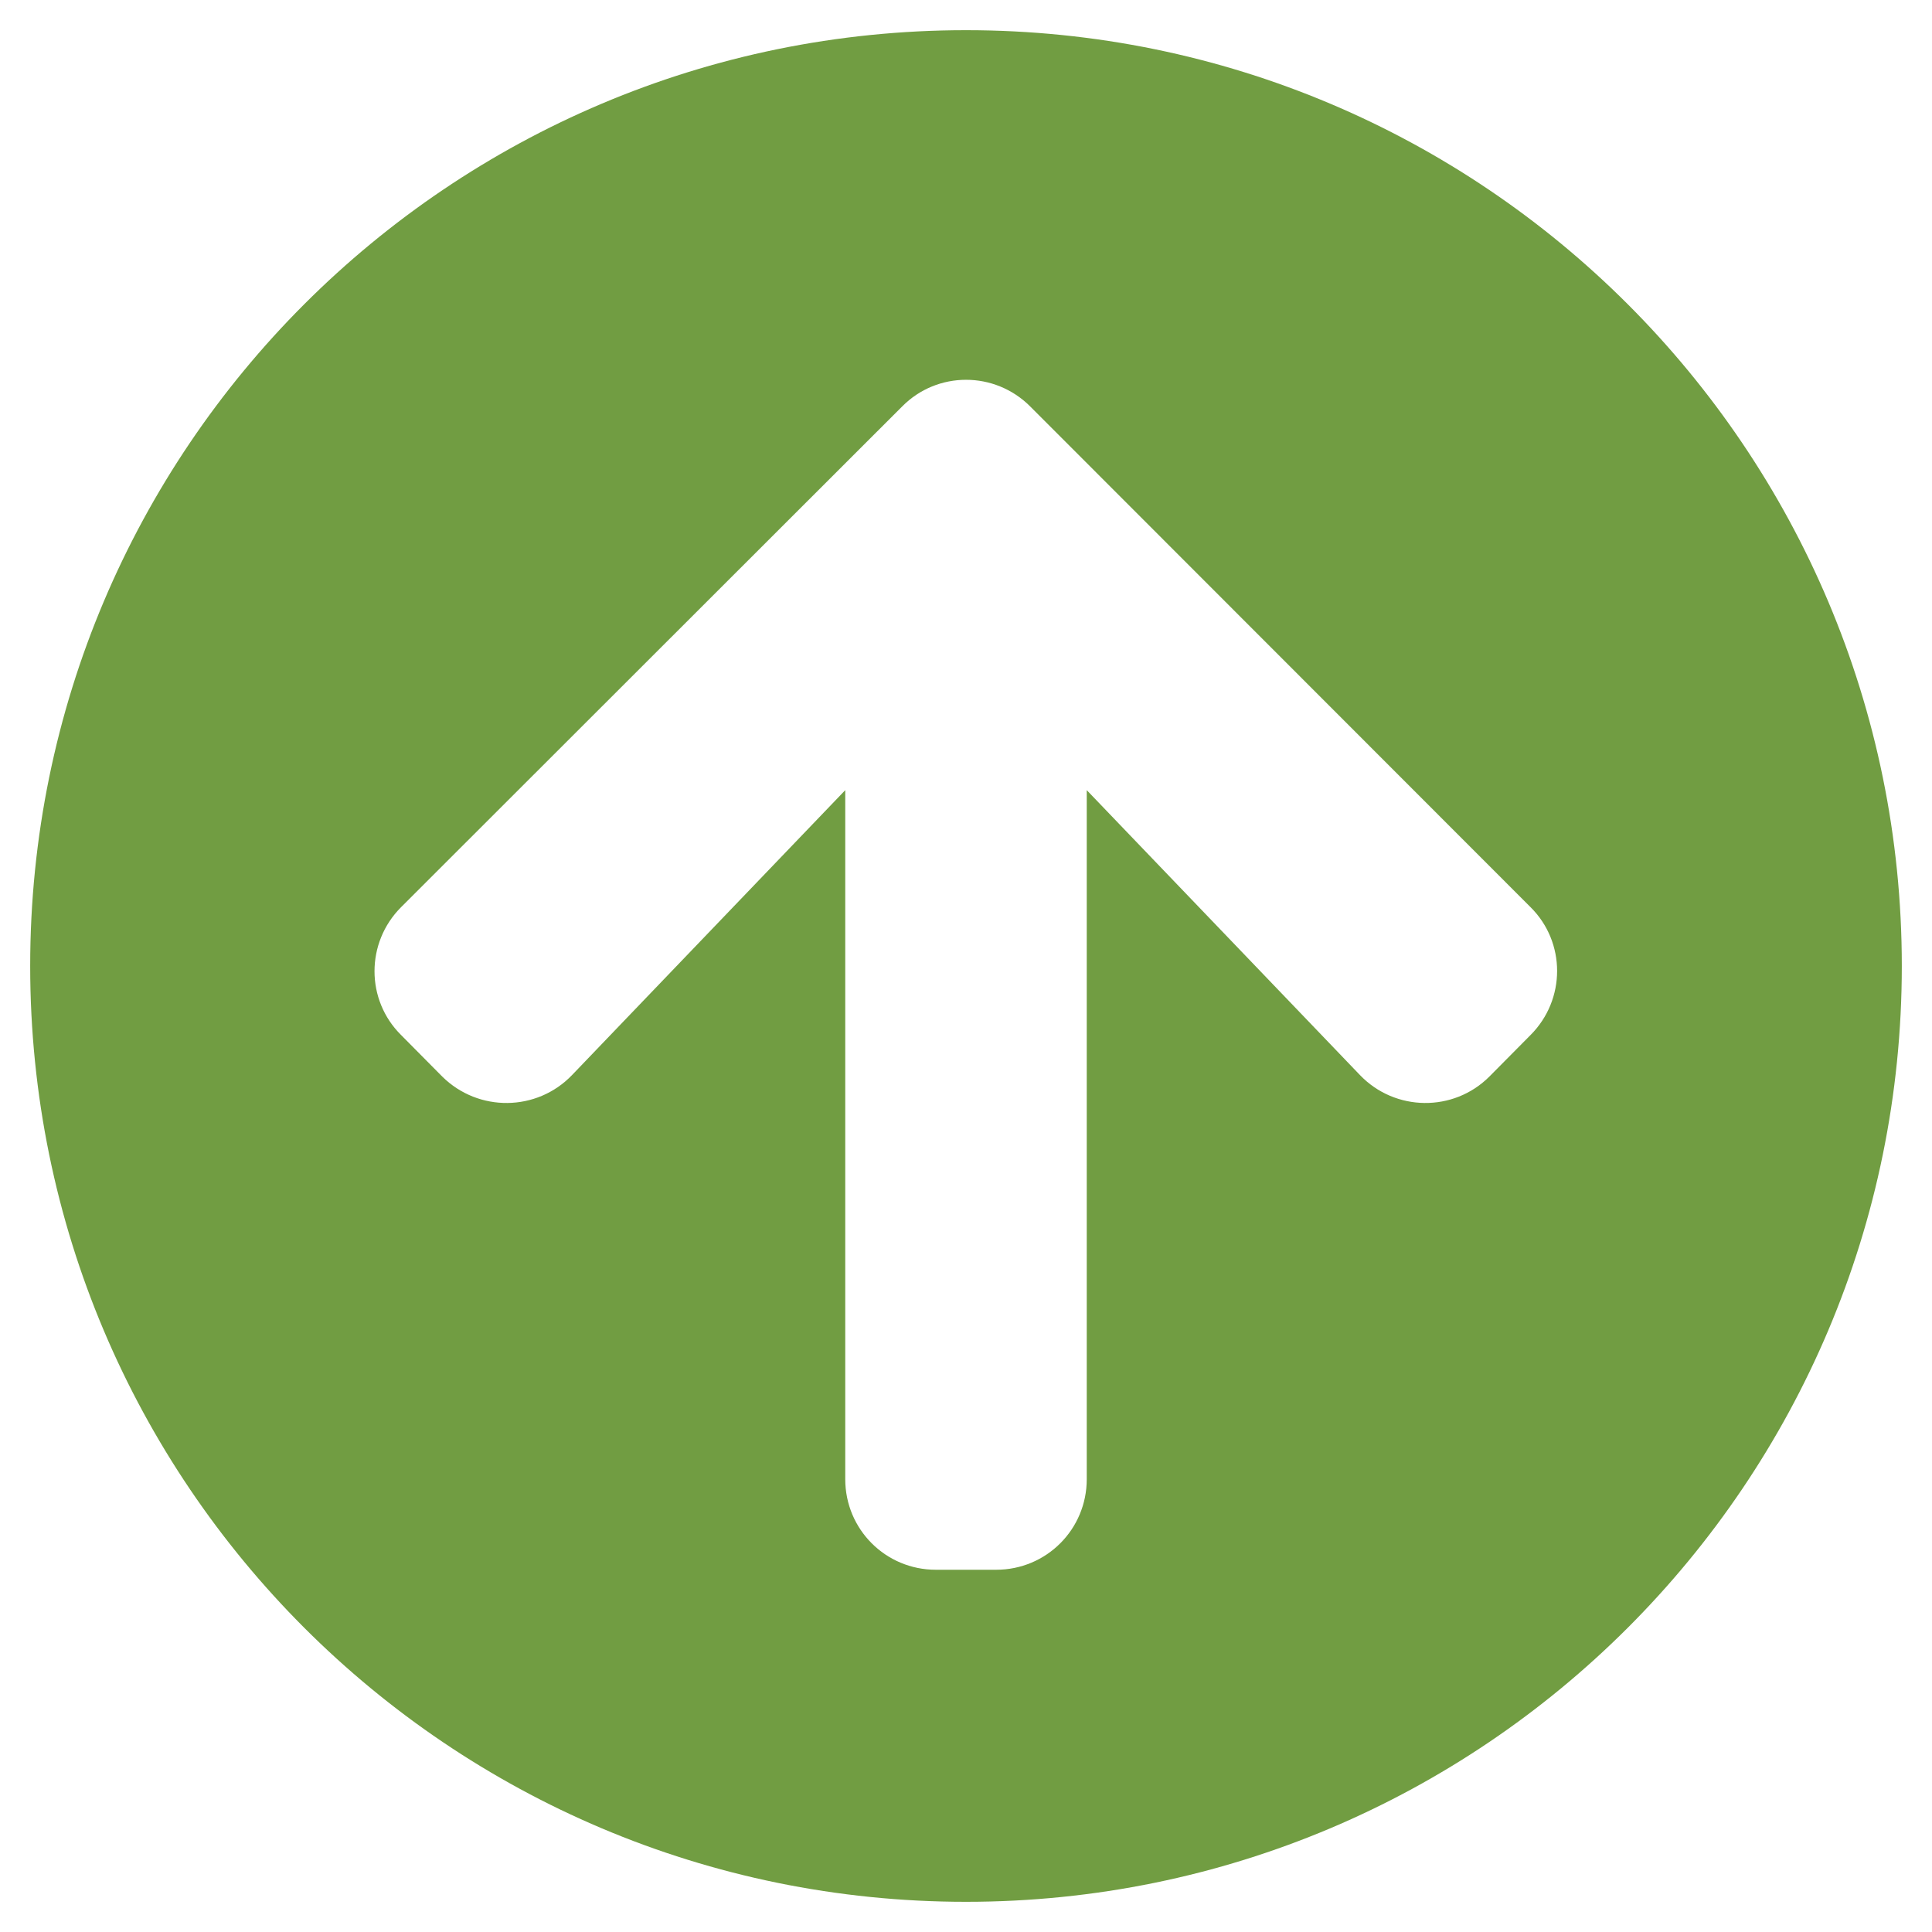 <?xml version="1.0" encoding="utf-8"?>
<!-- Generator: Adobe Illustrator 22.1.0, SVG Export Plug-In . SVG Version: 6.00 Build 0)  -->
<svg version="1.1" id="Layer_1" xmlns="http://www.w3.org/2000/svg" xmlns:xlink="http://www.w3.org/1999/xlink" x="0px" y="0px"
	 viewBox="0 0 512 512" style="enable-background:new 0 0 512 512;" xml:space="preserve">
<style type="text/css">
	.st0{fill:#719D42;}
</style>
<path class="st0" d="M8,256C8,119,119,8,256,8s248,111,248,248S393,504,256,504S8,393,8,256z M151.6,284.9l72.4-75.5V392
	c0,13.3,10.7,24,24,24h16c13.3,0,24-10.7,24-24V209.4l72.4,75.5c9.3,9.7,24.8,9.9,34.3,0.4l10.9-11c9.4-9.4,9.4-24.6,0-33.9
	L273,107.7c-9.4-9.4-24.6-9.4-33.9,0L106.3,240.4c-9.4,9.4-9.4,24.6,0,33.9l10.9,11C126.8,294.8,142.3,294.6,151.6,284.9z"/>
</svg>
